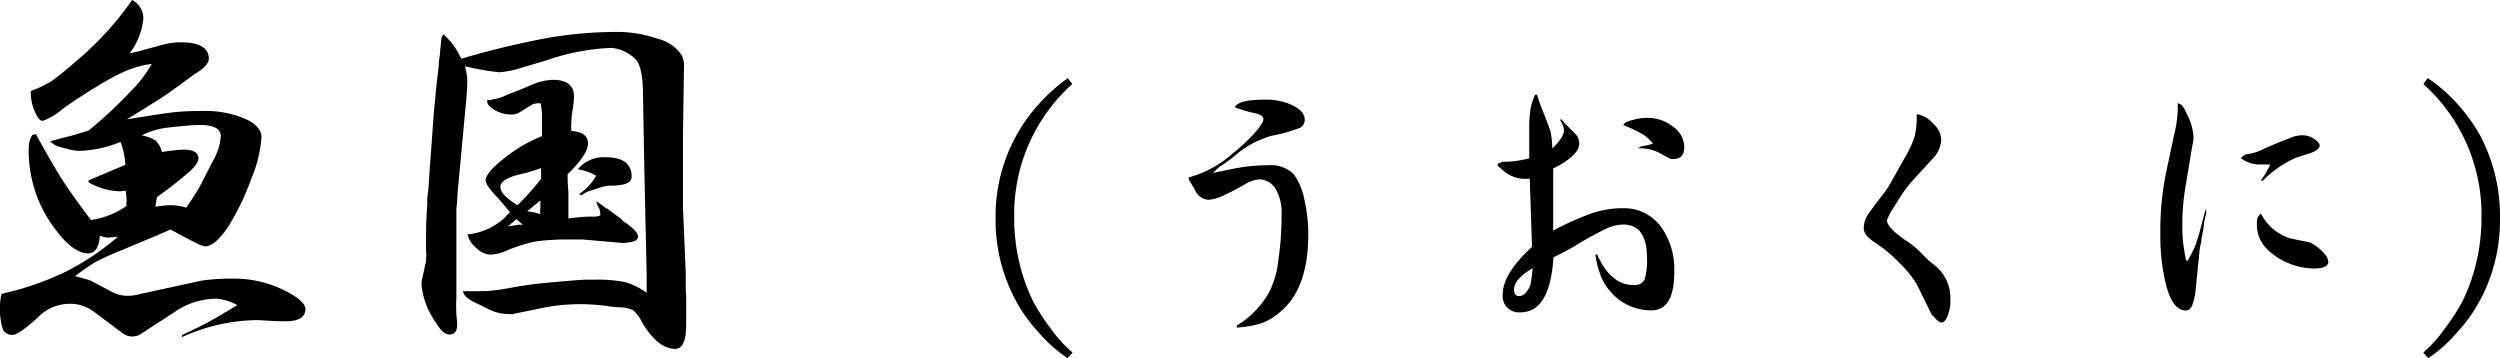 <svg xmlns="http://www.w3.org/2000/svg" width="281.84" height="40.38" viewBox="0 0 281.84 40.38"><g id="レイヤー_2" data-name="レイヤー 2"><g id="レイヤー_2-2" data-name="レイヤー 2"><path d="M7.29,30.69a29,29,0,0,0,6-4h-.14a8.16,8.16,0,0,1-1,.09,2.67,2.67,0,0,1-.89-.22c-.09,1.32-.53,2-1.31,2q-1.67,0-3.6-2.57A14.49,14.49,0,0,1,3.24,16.6a2.69,2.69,0,0,1,.41-1.39l.4-.09q1.8,3.28,2.88,5t3.33,4.68a9.24,9.24,0,0,0,4-1.58,1.16,1.16,0,0,1,0-.36,4.38,4.38,0,0,0,0-.54q0-.16-.09-.81a4,4,0,0,0-.54.05h-.31a7.56,7.56,0,0,1-3.33-1l0-.23,4.14-1.75A8.63,8.63,0,0,0,13.59,16,13.66,13.66,0,0,1,9.23,17a4.66,4.66,0,0,1-1.49-.17l-1-.27a2,2,0,0,1-1.08-.64l2.75-.72L10,14.71a50.08,50.08,0,0,0,4.68-4.36A13.56,13.56,0,0,0,17.1,7.2a11.68,11.68,0,0,0-3.24.94,29.06,29.06,0,0,0-3.1,1.71c-1.21.73-2.42,1.52-3.65,2.39a7.27,7.27,0,0,1-2.3,1.39c-.29,0-.6-.36-.89-1.07a5.24,5.24,0,0,1-.45-2.17v-.13A13.2,13.2,0,0,0,5.76,9.18,30.89,30.89,0,0,0,8.46,7,35.42,35.42,0,0,0,14.9,0a2.33,2.33,0,0,1,1.26,2.12A7.7,7.7,0,0,1,14.62,6c.48-.09.83-.16,1-.22L18.5,5a7.71,7.71,0,0,1,1.89-.23c2.09,0,3.15.62,3.15,1.85,0,.54-.58,1.14-1.71,1.8L20.21,9.63c-.36.24-.71.48-1,.72-.81.57-2.45,1.6-4.9,3.1,2.16-.35,3.82-.61,5-.76s2.39-.18,3.55-.18a11.46,11.46,0,0,1,4.73.86c1.26.56,1.89,1.27,1.89,2.11a14.82,14.82,0,0,1-1.17,4.72,27.83,27.83,0,0,1-2.56,5.32c-1,1.5-1.89,2.25-2.61,2.25a2.68,2.68,0,0,1-1-.37c-.45-.2-1.43-.72-2.93-1.53-.32.16-.74.34-1.25.54a.87.87,0,0,1-.27.14l-.23.09-1.08.45-1.08.45-2.16.9a24.1,24.1,0,0,0-2.56,1.21,24.53,24.53,0,0,0-2.12,1.49c.84.21,1.43.38,1.75.49l2.3,1.22a3.81,3.81,0,0,0,1.85.5,4.84,4.84,0,0,0,1.35-.19l7.06-1.53a23.13,23.13,0,0,1,3.6-.22,12.76,12.76,0,0,1,6.48,1.75c1.05.63,1.58,1.19,1.58,1.67,0,.93-.75,1.39-2.25,1.39-.25,0-1.22,0-2.93-.13h-.49A21.09,21.09,0,0,0,20.52,38l0-.23q2.16-1,3.24-1.62c.74-.38,1.73-1,3-1.75a5.88,5.88,0,0,0-2.25-.72A8.22,8.22,0,0,0,19.8,35.1l-3.74,2.43a1.82,1.82,0,0,1-2.29,0L10.53,35.1a4.47,4.47,0,0,0-2.79-.85,5,5,0,0,0-3.46,1.52.32.32,0,0,0-.14.14c-1.38,1.23-2.28,1.84-2.7,1.84a1.1,1.1,0,0,1-1.13-.67A7.75,7.75,0,0,1,0,34.38a5.73,5.73,0,0,1,.18-1.26A32.82,32.82,0,0,0,7.29,30.69ZM17.55,15.84a3.08,3.08,0,0,1,.72,1.3,18,18,0,0,1,2.43-.27c1.11,0,1.67.34,1.67,1,0,.35-.29.8-.86,1.34a40.06,40.06,0,0,1-3.28,2.62l-.54.4-.18,1.08a12,12,0,0,1,1.84-.18A7.47,7.47,0,0,1,21,23.4c1-1.44,1.5-2.3,1.62-2.57L24.08,18a6.31,6.31,0,0,0,.81-2.65c0-.84-.79-1.26-2.34-1.26-.75,0-2,.11-3.74.31a8.49,8.49,0,0,0-2.83.86A4.94,4.94,0,0,1,17.55,15.84Z"/><path d="M52,6.62a98,98,0,0,1,9.77-2.35,45.92,45.92,0,0,1,7.65-.67,13.83,13.83,0,0,1,4.72.77,4.51,4.51,0,0,1,2.7,1.84,2.59,2.59,0,0,1,.27,1.31L77,14.89l0,8.6.31,7.34v.31a3.27,3.27,0,0,0,0,.54v.81c0,.36.05.72.05,1.08v1.35l0,1.53c0,1.92-.36,2.88-1.26,2.88q-1.89,0-3.65-2.88A5.19,5.19,0,0,0,71.42,35a3.76,3.76,0,0,0-1.58-.36c-.18,0-.61,0-1.3-.13a24.11,24.11,0,0,0-3.11-.22,22.12,22.12,0,0,0-3.91.35l-3.74.77H57.6a.12.12,0,0,1-.09,0h-.13a5.09,5.09,0,0,1-2.52-.67L53.33,34c-.72-.39-1.1-.78-1.13-1.17.33,0,.68,0,1,0H54a14.29,14.29,0,0,0,1.58-.08c.6-.06,1.38-.19,2.34-.37,1.35-.24,2.55-.4,3.6-.49s2.53-.24,4.37-.36H67a16.18,16.18,0,0,1,3.46.27A8.1,8.1,0,0,1,72.9,33l0-2.15-.27-12.2-.14-7.92c0-2.31-.35-3.69-.94-4.14A4.4,4.4,0,0,0,68.94,5.4a24.83,24.83,0,0,0-7.29,1.39c-1.29.39-2.42.71-3.37,1a10.59,10.59,0,0,1-2,.36,30.1,30.1,0,0,1-3.87-.68,5.91,5.91,0,0,1,.27,1.67q0,.54-.09,1.8l-1,10.75c0,.31-.05.61-.05.9s-.06.61-.09.9c0,.7,0,1.3,0,1.81l0,5.85v2.42a13.89,13.89,0,0,0,0,1.67v.22c.06.54.09.92.09,1.13,0,.75-.29,1.12-.86,1.12s-1-.46-1.57-1.39a8.79,8.79,0,0,1-1.58-4.1V32a.18.18,0,0,1,0-.09v-.18l.5-2.3a10.74,10.74,0,0,0,0-1.39V26.73c0-.54,0-1.74.13-3.6a2.57,2.57,0,0,0,0-.5c0-.29.07-.74.13-1.34s.06-1,.09-1.31l.54-7.42.18-1.81c.06-.78.18-1.87.36-3.28,0-.42.07-.88.14-1.39,0-.3.07-.77.13-1.4,0-.18.06-.37.09-.58l.18-.23A8.34,8.34,0,0,1,52,6.62Zm5,17.77.5-.45-.41-.5c-.6-.72-1-1.19-1.26-1.44-.72-.78-1.08-1.33-1.08-1.66,0-.57.7-1.41,2.12-2.52a16.59,16.59,0,0,1,4.23-2.47V12.83c0-.33-.08-.73-.14-1.18a2.31,2.31,0,0,0-.9.1l-1.53.94a1.77,1.77,0,0,1-.94.22,3.64,3.64,0,0,1-1.8-.49c-.58-.33-.86-.66-.86-1a.29.29,0,0,1,0-.14h.27a.75.75,0,0,0,.45-.13.69.69,0,0,0,.22,0,4.8,4.8,0,0,0,1.26-.45l1.49-.58L60,9.54A6.25,6.25,0,0,1,62.33,9c1.59,0,2.38.63,2.38,1.9a9.87,9.87,0,0,1-.18,1.61,13.74,13.74,0,0,0-.13,2.25c1.26.1,1.89.56,1.89,1.4s-.77,2-2.3,3.47q0,1.17.09,2v1.88c0,.37,0,.74,0,1.13a21.64,21.64,0,0,1,2.2-.22h.5a1.92,1.92,0,0,0,.9-.14,1.87,1.87,0,0,0-.14-.81,3.69,3.69,0,0,1-.27-.54v-.09h0v-.09l0-.05v0l.81.58a2.76,2.76,0,0,1,.27.23.18.18,0,0,0,.14,0l.08.1L70,24.66a.33.33,0,0,1,.13.13,0,0,0,0,1,0,.05h0q1.8,1.21,1.8,1.8c0,.36-.3.58-.9.67l-.72.09L65.7,27c-.24,0-.74,0-1.48,0a26.22,26.22,0,0,0-3.83.22,17.39,17.39,0,0,0-3.19,1,5.44,5.44,0,0,1-1.89.49,2.36,2.36,0,0,1-1.58-.72,2.9,2.9,0,0,1-1-1.48v-.09A7.15,7.15,0,0,0,57.06,24.39ZM61,20.16l0-1.22a15.89,15.89,0,0,1-2.25.68q-2.34.54-2.34,1.44c0,.6.64,1.29,1.94,2.07A29.21,29.21,0,0,0,61,20.16Zm-2.44,5.17a1.55,1.55,0,0,0,.37,0l-.72-.63c-.16.15-.31.29-.45.4s-.35.31-.5.46C57.63,25.45,58.06,25.4,58.54,25.33Zm2.35-1.71V23.4a6.51,6.51,0,0,0,0-.81c-.45.39-.94.8-1.48,1.22l.94.17a2.69,2.69,0,0,0,.54.14A4.13,4.13,0,0,1,60.89,23.62Zm7.42-5.89c1.92,0,2.88.74,2.88,2.2,0,.67-.78,1-2.34,1a3.73,3.73,0,0,0-1.26.23l-1.39.45-.41.23-.09.08-.14.09-.31-.13a5.94,5.94,0,0,0,1.94-2.07,5.83,5.83,0,0,0-2.07-.72A3.75,3.75,0,0,1,68.31,17.73Z"/><path d="M120.92,39.75l-.57.63a16.16,16.16,0,0,1-3.25-2.9,17.13,17.13,0,0,1-2.55-3.54,19,19,0,0,1-2.31-9.31,18.76,18.76,0,0,1,5.28-13.33,18.69,18.69,0,0,1,2.87-2.49l.49.67a19.71,19.71,0,0,0-6.54,15.15,21.31,21.31,0,0,0,2.1,9.28,22.34,22.34,0,0,0,2,3.11A15.14,15.14,0,0,0,120.92,39.75Z"/><path d="M138.87,17.39A21.69,21.69,0,0,0,141.43,15c.67-.74,1-1.27,1-1.57s-.27-.49-.8-.63a16.88,16.88,0,0,1-2.42-.7c.26-.58,1.4-.87,3.43-.87a7,7,0,0,1,3.12.66c.88.44,1.33,1,1.33,1.57a1,1,0,0,1-.67,1,17.69,17.69,0,0,1-3.08.85,10.63,10.63,0,0,0-3.95,2.09,16.32,16.32,0,0,1-1.79,1.33,5,5,0,0,0-.84.77c1.45-.32,2.63-.56,3.54-.69a18.88,18.88,0,0,1,2.55-.18,3.77,3.77,0,0,1,3,1,7.44,7.44,0,0,1,1.19,2.8,18,18,0,0,1,.45,4q0,6.17-3.22,8.78a6.56,6.56,0,0,1-2.06,1.23,11.68,11.68,0,0,1-2.77.49l0-.24a10.17,10.17,0,0,0,3.6-3.68,9.91,9.91,0,0,0,1.05-3.5,34.84,34.84,0,0,0,.39-5.46,5.14,5.14,0,0,0-.7-2.8A2.2,2.2,0,0,0,142,20.22a3.51,3.51,0,0,0-1.54.49A24.53,24.53,0,0,1,138,22a4.78,4.78,0,0,1-1.78.53,1.8,1.8,0,0,1-1.51-1.13l-.52-.87a1,1,0,0,1-.18-.39v0l0-.14A12.33,12.33,0,0,0,138.87,17.39Z"/><path d="M169.39,18.23a10.5,10.5,0,0,0,1.44-.07,14.6,14.6,0,0,0,1.57-.31c0-.64,0-1.27,0-1.9V14.59a13.59,13.59,0,0,1,.15-2.34,6,6,0,0,1,.52-1.58h.21a21.53,21.53,0,0,0,.81,2.24c.39,1,.64,1.68.73,2a10.74,10.74,0,0,1,.18,1.82q1.32-1.26,1.32-2.07a2.67,2.67,0,0,0-.45-1.15l.14-.07a2.1,2.1,0,0,0,.25.28.41.41,0,0,0,.1.14l0,0,0,0,1.19,1.19a1.53,1.53,0,0,1,.49,1.12c0,.91-1,1.85-2.94,2.83v7a30.75,30.75,0,0,1,4.48-2,11.13,11.13,0,0,1,3.4-.53,5.16,5.16,0,0,1,4.2,2,8.17,8.17,0,0,1,1.57,5.21q0,4.31-2.59,4.31A6,6,0,0,1,181.67,33a6.22,6.22,0,0,1-1.15-1.75,11.73,11.73,0,0,1-.67-2.55h.22q1.5,3.43,4.09,3.43a1.23,1.23,0,0,0,1.23-.59,7,7,0,0,0,.28-2.49c0-2.5-.9-3.74-2.7-3.74a4.77,4.77,0,0,0-1.85.45,37.44,37.44,0,0,0-3.33,1.82c-.56.35-1.45.83-2.66,1.43-.26,4.13-1.49,6.2-3.71,6.2a1.83,1.83,0,0,1-2-2.1c0-1.49,1.1-3.26,3.29-5.28l-.25-7.67h-.31a3.78,3.78,0,0,1-2.62-.87l-.71-.63v0h0v0h0v0h0v0h0v0l.07-.21Zm1.29,14.42c0,.49.2.73.6.73A1,1,0,0,0,172,33a2.44,2.44,0,0,0,.53-.88,16.5,16.5,0,0,0,.25-1.89C171.39,31.06,170.68,31.86,170.68,32.65ZM184,13.54a6.11,6.11,0,0,1,1.75-.25,4.48,4.48,0,0,1,2.87,1,2.86,2.86,0,0,1,1.26,2.28c0,.91-.42,1.36-1.26,1.36a.73.73,0,0,1-.53-.14l-1.29-.69a5.5,5.5,0,0,0-2.13-.39,1.3,1.3,0,0,1,.77-.28h0a5.47,5.47,0,0,0,.91-.25,5.47,5.47,0,0,0-1.08-1A16.53,16.53,0,0,0,183,14.1C183.09,13.89,183.39,13.7,184,13.54Z"/><path d="M216.29,12.91a3,3,0,0,1,1.61,1,2.54,2.54,0,0,1,.94,1.75,3.14,3.14,0,0,1-.87,2.13l-2.41,2.63A14,14,0,0,0,214,22.57l-.63,1a5.73,5.73,0,0,0-.64,1.27c0,.55.73,1.32,2.17,2.3a8.67,8.67,0,0,1,1.3,1l1.22,1.22.92.74a4.75,4.75,0,0,1,1.54,3.68,4.86,4.86,0,0,1-.32,1.85c-.19.49-.43.73-.73.73q-.21,0-.6-.42t-.45-.45l-1.65-3.36a11.23,11.23,0,0,0-2-2.49,15.33,15.33,0,0,0-2.76-2.3q-1.26-.81-1.26-1.62a2.9,2.9,0,0,1,.35-1.33c.26-.42.86-1.24,1.82-2.48a9.42,9.42,0,0,0,1-1.54l1.54-2.73a10.64,10.64,0,0,0,1.05-2.34,9.87,9.87,0,0,0,.21-2.42Z"/><path d="M246,11.89a4.3,4.3,0,0,1,.53.95,6.17,6.17,0,0,1,.76,2.66,3.94,3.94,0,0,1-.14.94l-.77,4.62a25.38,25.38,0,0,0-.35,4.48,17.77,17.77,0,0,0,.08,1.79c.07.51.18,1.2.34,2.06h.18a16.85,16.85,0,0,0,.88-1.75,22.8,22.8,0,0,0,.66-2.24l.49-1.82a1.93,1.93,0,0,1,.07.35.92.92,0,0,1-.07.36,6.77,6.77,0,0,0-.21,1.08c0,.23-.12.78-.28,1.65,0,.16,0,.32-.07.48a7,7,0,0,0-.17,1.19l-.36,3.54a8.08,8.08,0,0,1-.42,2.17c-.16.4-.4.6-.73.6-1.17,0-2-1.36-2.48-4.07l-.08-.41a22.7,22.7,0,0,1-.31-4.14,32.38,32.38,0,0,1,.66-7l.91-4.27a13.47,13.47,0,0,0,.39-2.7v-.14a.71.71,0,0,1,0-.21,3.13,3.13,0,0,0,0-.42A1,1,0,0,1,246,11.89Zm7.56,5.46a5.66,5.66,0,0,0,1.68-.59l1.64-.7c.73-.28,1.23-.48,1.51-.6a3.74,3.74,0,0,1,1.15-.21,2.4,2.4,0,0,1,1.27.35c.46.31.7.58.7.81s-.31.59-.91.8l-1.72.56a12,12,0,0,0-3.78,2.6h-.24a9.8,9.8,0,0,0,1.08-1.83,3.62,3.62,0,0,1-.63,0h-.45a3.4,3.4,0,0,1-2.21-.7A1.11,1.11,0,0,1,253.53,17.35Zm4.8,9.56,2.06.42a5.13,5.13,0,0,1,1.44,1.08,1.89,1.89,0,0,1,.63,1.05q0,.81-1.62.81a7.79,7.79,0,0,1-5.25-2.14A3.94,3.94,0,0,1,254.44,25a1,1,0,0,1,.46-.91A5.49,5.49,0,0,0,258.33,26.91Z"/><path d="M281.84,24.63a19,19,0,0,1-2.3,9.31A17.59,17.59,0,0,1,277,37.48a16.16,16.16,0,0,1-3.25,2.9l-.56-.63A15.52,15.52,0,0,0,275.65,37a23.5,23.5,0,0,0,2-3.11,21.46,21.46,0,0,0,2.1-9.28A19.71,19.71,0,0,0,273.2,9.48l.49-.67A16.66,16.66,0,0,1,277,11.68a19.58,19.58,0,0,1,2.59,3.57A19.42,19.42,0,0,1,281.84,24.63Z"/></g></g></svg>